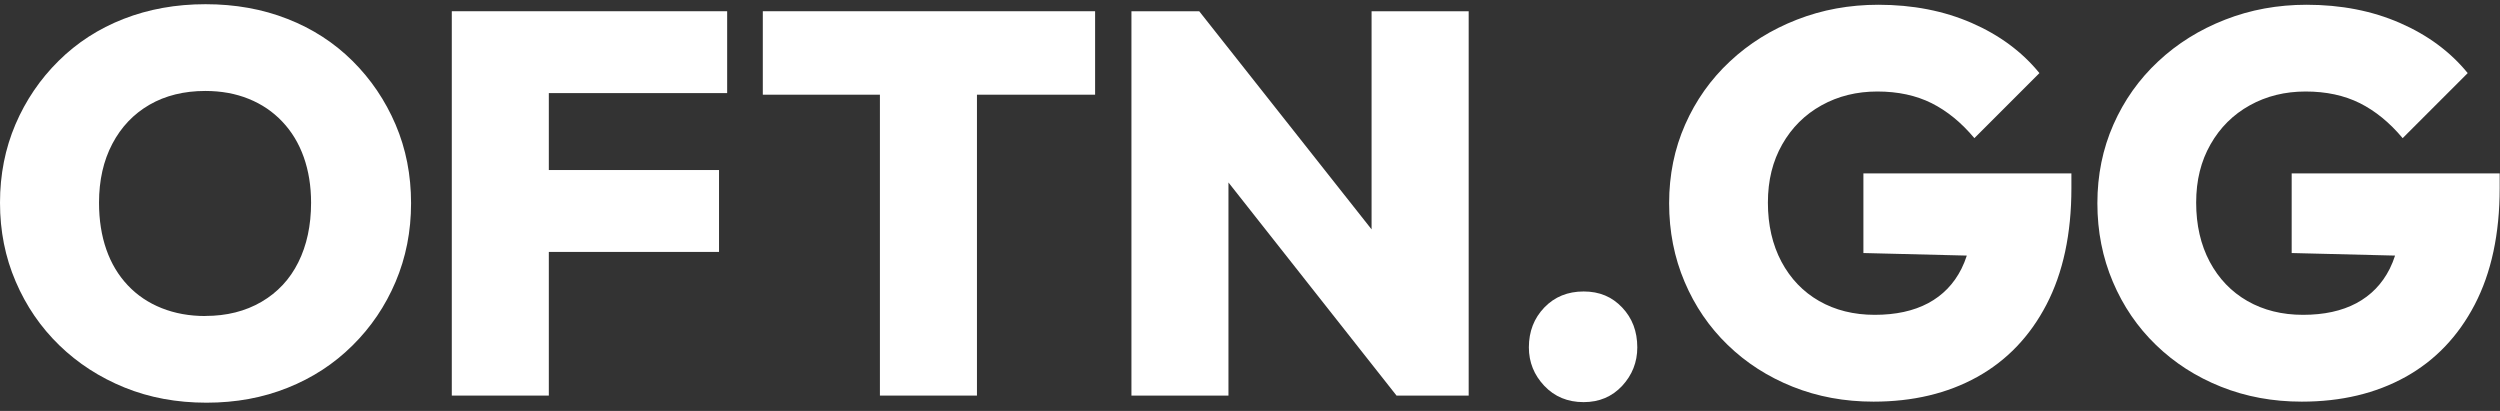 <svg width="146" height="24" viewBox="0 0 146 24" fill="none" xmlns="http://www.w3.org/2000/svg">
<rect x="0" y="0" width="146" height="24" fill="#333333" stroke="none"/>
<g clip-path="url(#clip0_1129_9611)">
<path d="M12.059 23.517C10.327 23.517 8.734 23.224 7.277 22.632C5.82 22.041 4.549 21.217 3.464 20.165C2.375 19.108 1.527 17.869 0.917 16.444C0.303 15.02 0 13.483 0 11.839C0 10.196 0.303 8.669 0.903 7.263C1.504 5.861 2.342 4.623 3.422 3.556C4.498 2.49 5.764 1.671 7.221 1.103C8.679 0.534 10.271 0.246 12.003 0.246C13.735 0.246 15.327 0.53 16.785 1.103C18.242 1.671 19.508 2.49 20.584 3.556C21.659 4.623 22.497 5.861 23.103 7.276C23.708 8.692 24.006 10.219 24.006 11.867C24.006 13.516 23.703 15.043 23.103 16.458C22.502 17.874 21.664 19.112 20.584 20.178C19.508 21.245 18.247 22.069 16.799 22.646C15.351 23.228 13.777 23.517 12.063 23.517H12.059ZM11.994 18.451C13.237 18.451 14.331 18.176 15.271 17.627C16.212 17.078 16.929 16.309 17.422 15.318C17.916 14.326 18.167 13.166 18.167 11.835C18.167 10.866 18.023 9.977 17.739 9.176C17.455 8.375 17.036 7.682 16.487 7.104C15.937 6.522 15.285 6.08 14.522 5.773C13.763 5.465 12.915 5.312 11.989 5.312C10.746 5.312 9.656 5.582 8.73 6.117C7.799 6.657 7.077 7.416 6.56 8.399C6.043 9.381 5.783 10.526 5.783 11.835C5.783 12.85 5.927 13.762 6.211 14.573C6.495 15.387 6.914 16.081 7.463 16.663C8.013 17.245 8.669 17.688 9.442 17.995C10.21 18.302 11.062 18.456 11.989 18.456L11.994 18.451Z" fill="white"/>
<path d="M42.466 5.437V0.656H32.051H30.878H26.385V23.102H32.051V14.712H41.991V9.93H32.051V5.437H42.466Z" fill="white"/>
<path d="M63.954 0.656H44.548V5.53H51.387V23.102H57.054V5.53H63.954V0.656Z" fill="white"/>
<path d="M80.1 0.656V13.395L70.034 0.656H66.076V23.102H71.742V10.657L81.557 23.102H85.771V0.656H80.1Z" fill="white"/>
<path d="M92.485 23.484C91.554 23.484 90.79 23.168 90.189 22.535C89.589 21.901 89.286 21.152 89.286 20.286C89.286 19.359 89.589 18.581 90.189 17.957C90.79 17.334 91.554 17.022 92.485 17.022C93.416 17.022 94.142 17.334 94.734 17.957C95.325 18.581 95.618 19.354 95.618 20.286C95.618 21.152 95.32 21.901 94.734 22.535C94.142 23.168 93.393 23.484 92.485 23.484Z" fill="white"/>
<path d="M108.823 10.121V14.777L114.862 14.926C114.773 15.197 114.671 15.453 114.55 15.695C114.107 16.579 113.456 17.25 112.604 17.706C111.747 18.162 110.709 18.386 109.484 18.386C108.26 18.386 107.179 18.116 106.239 17.58C105.298 17.04 104.568 16.277 104.037 15.285C103.511 14.293 103.245 13.143 103.245 11.835C103.245 10.526 103.525 9.414 104.083 8.431C104.642 7.449 105.406 6.69 106.379 6.15C107.352 5.61 108.437 5.344 109.638 5.344C110.839 5.344 111.896 5.572 112.804 6.024C113.712 6.48 114.545 7.16 115.304 8.068L119.103 4.269C118.088 3.025 116.771 2.048 115.146 1.34C113.521 0.632 111.705 0.278 109.698 0.278C108.008 0.278 106.421 0.567 104.935 1.149C103.445 1.731 102.142 2.541 101.024 3.589C99.907 4.632 99.036 5.861 98.412 7.276C97.788 8.692 97.477 10.219 97.477 11.867C97.477 13.516 97.779 15.043 98.38 16.458C98.98 17.874 99.819 19.103 100.899 20.146C101.974 21.189 103.241 22.004 104.698 22.586C106.155 23.168 107.724 23.456 109.414 23.456C111.714 23.456 113.73 22.977 115.462 22.018C117.194 21.058 118.545 19.648 119.513 17.79C120.481 15.932 120.97 13.665 120.97 10.983V10.126H108.814L108.823 10.121Z" fill="white"/>
<path d="M133.834 10.121V14.777L139.872 14.926C139.784 15.197 139.682 15.453 139.561 15.695C139.118 16.579 138.466 17.25 137.614 17.706C136.758 18.162 135.719 18.386 134.495 18.386C133.27 18.386 132.19 18.116 131.25 17.58C130.309 17.04 129.578 16.277 129.047 15.285C128.521 14.293 128.256 13.143 128.256 11.835C128.256 10.526 128.535 9.414 129.094 8.431C129.653 7.449 130.416 6.69 131.389 6.15C132.362 5.61 133.447 5.344 134.649 5.344C135.85 5.344 136.907 5.572 137.815 6.024C138.722 6.48 139.556 7.16 140.315 8.068L144.114 4.269C143.099 3.025 141.781 2.048 140.156 1.34C138.532 0.632 136.716 0.278 134.709 0.278C133.019 0.278 131.431 0.567 129.946 1.149C128.456 1.731 127.153 2.541 126.035 3.589C124.918 4.632 124.047 5.861 123.423 7.276C122.799 8.692 122.487 10.219 122.487 11.867C122.487 13.516 122.79 15.043 123.391 16.458C123.991 17.874 124.829 19.103 125.909 20.146C126.985 21.189 128.251 22.004 129.709 22.586C131.166 23.168 132.735 23.456 134.425 23.456C136.725 23.456 138.741 22.977 140.473 22.018C142.205 21.058 143.555 19.648 144.524 17.79C145.492 15.932 145.981 13.665 145.981 10.983V10.126H133.824L133.834 10.121Z" fill="white"/>
</g>
<defs>
<clipPath id="clip0_1129_9611">
<rect width="146" height="23.509" fill="white" transform="translate(0 0.246)"/>
</clipPath>
</defs>
</svg>
